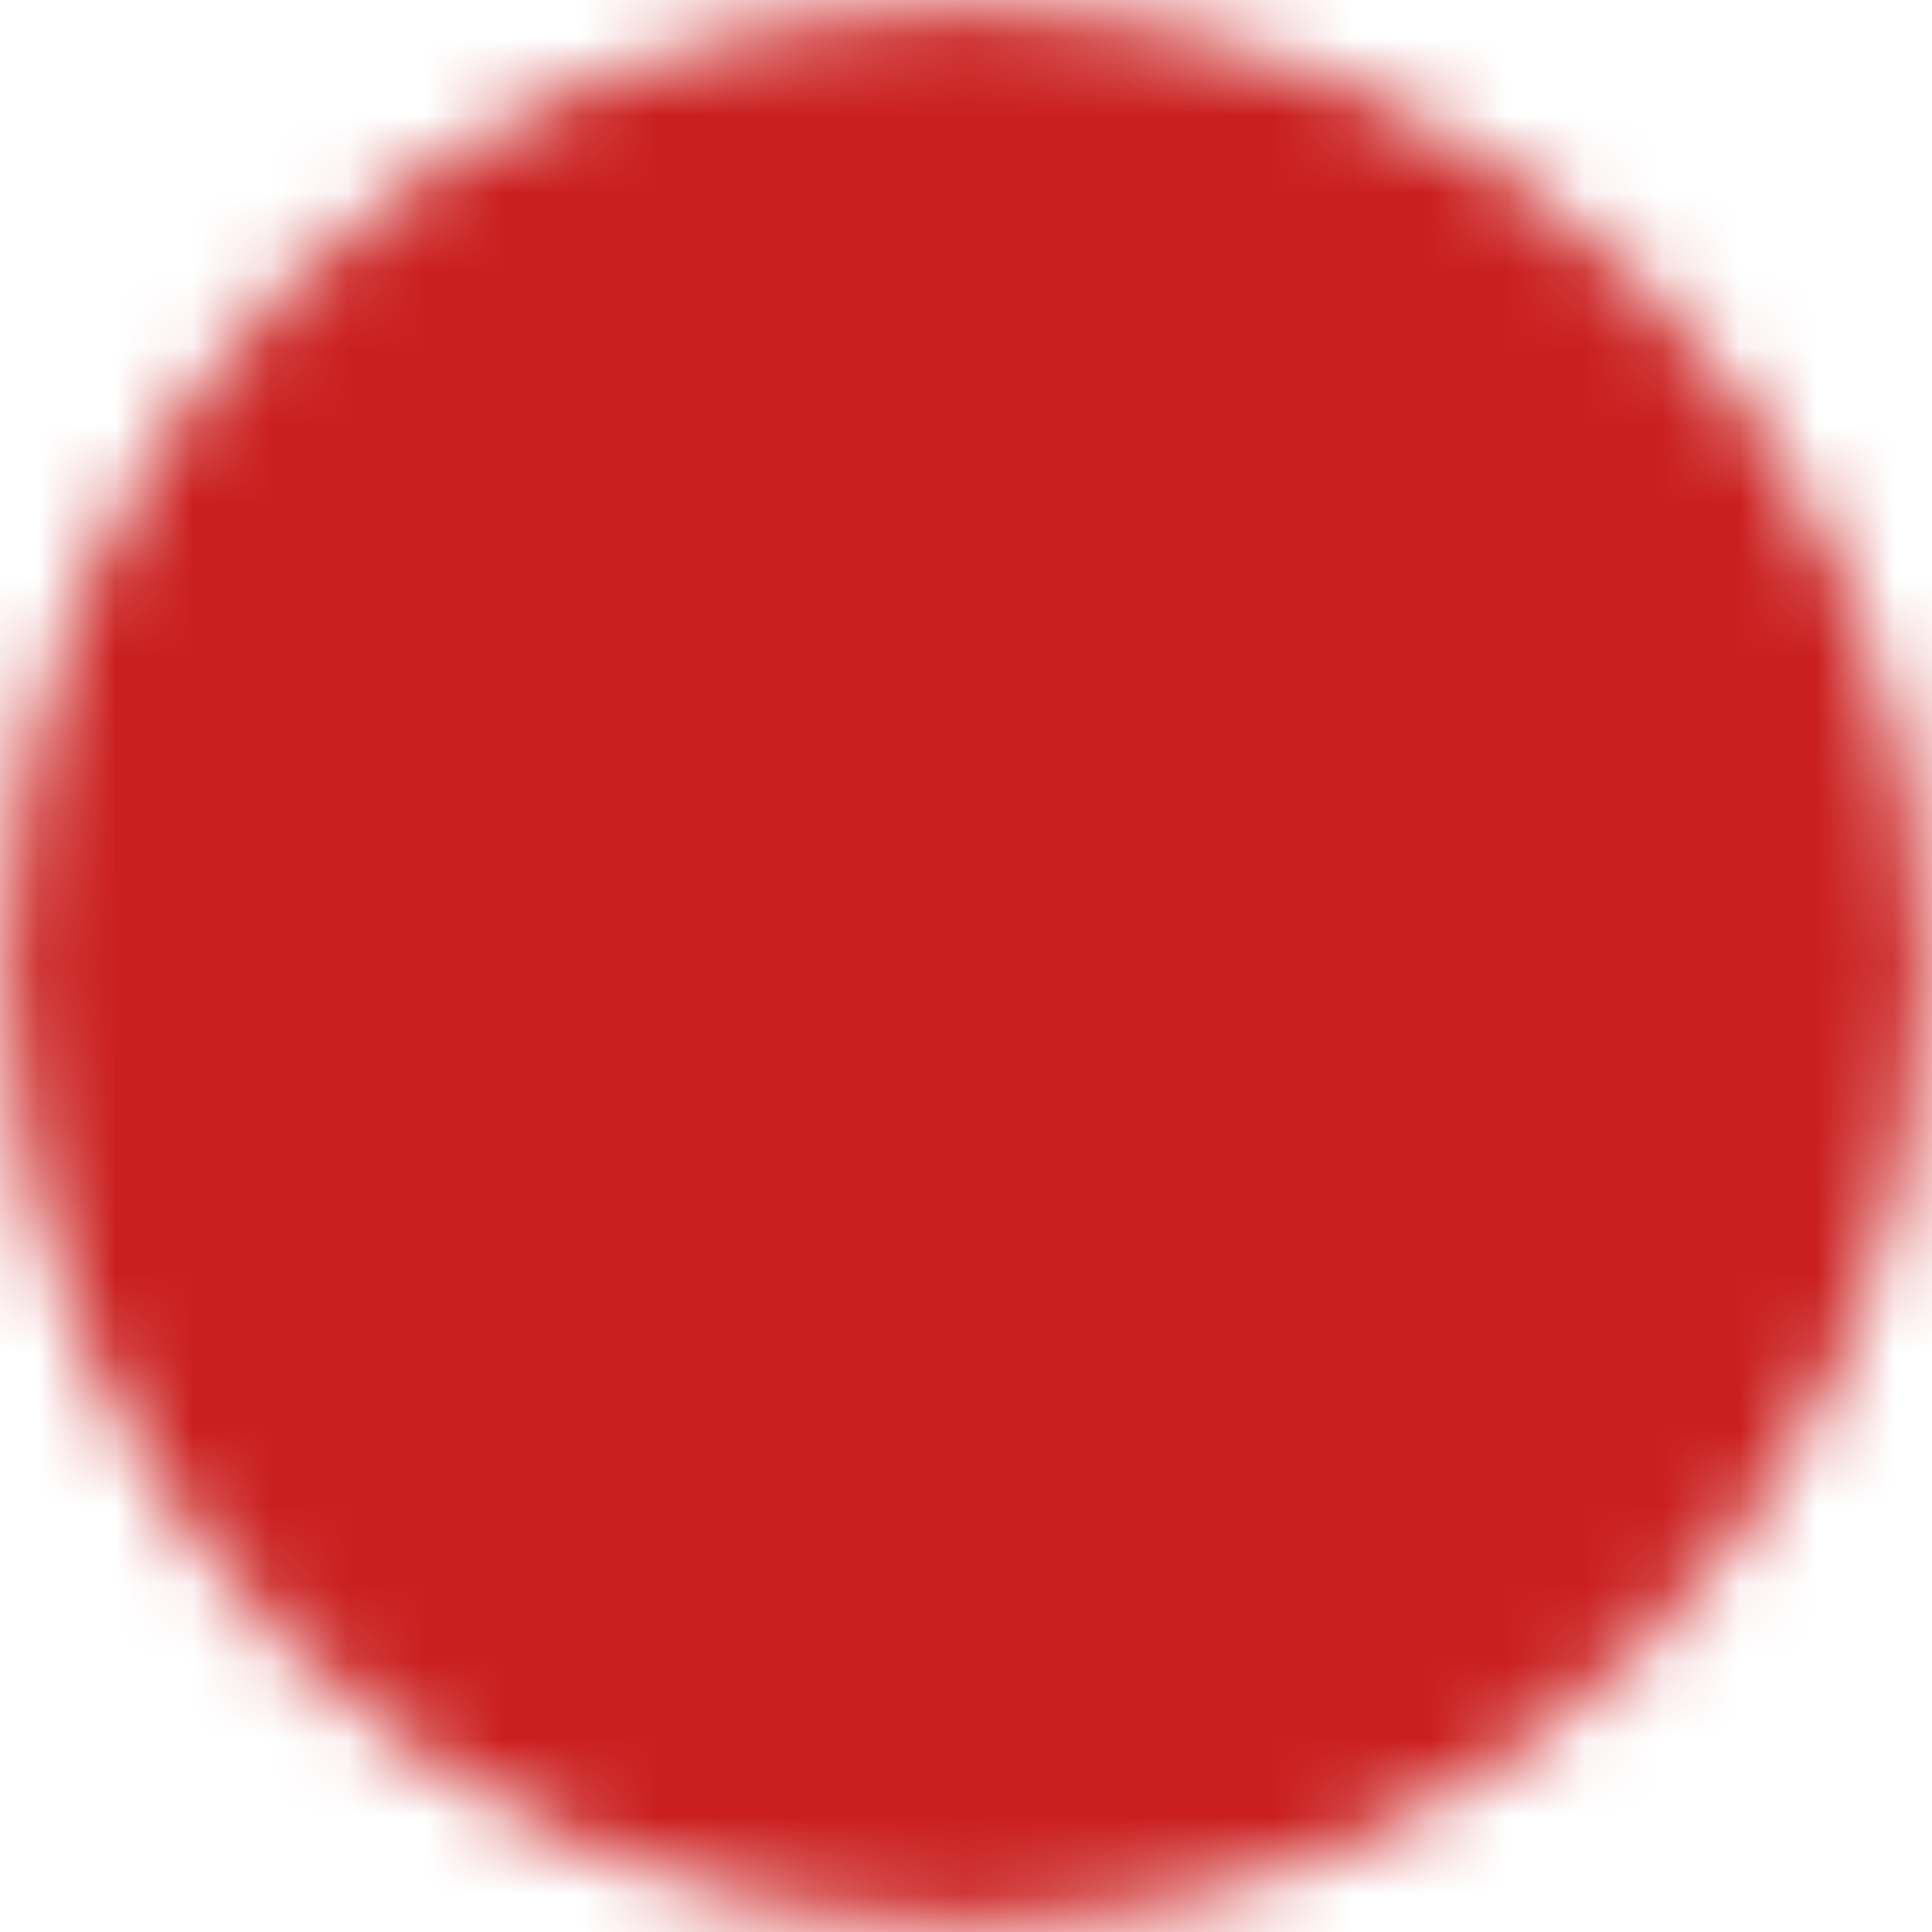 <svg width="25" height="25" viewBox="0 0 25 25" fill="none" xmlns="http://www.w3.org/2000/svg">
<g clip-path="url(#clip0_161_2647)">
<mask id="mask0_161_2647" style="mask-type:luminance" maskUnits="userSpaceOnUse" x="0" y="0" width="25" height="25">
<path d="M12.5 22.917C18.253 22.917 22.917 18.253 22.917 12.5C22.917 6.747 18.253 2.083 12.5 2.083C6.747 2.083 2.083 6.747 2.083 12.5C2.083 18.253 6.747 22.917 12.5 22.917Z" fill="white" stroke="white" stroke-width="4" stroke-linejoin="round"/>
<path d="M10.417 12.5V8.892L13.542 10.696L16.667 12.5L13.542 14.304L10.417 16.108V12.5Z" fill="black" stroke="black" stroke-width="4" stroke-linejoin="round"/>
</mask>
<g mask="url(#mask0_161_2647)">
<path d="M0 0H25V25H0V0Z" fill="#CA1F1F"/>
</g>
</g>
<defs>
<clipPath id="clip0_161_2647">
<rect width="25" height="25" fill="white"/>
</clipPath>
</defs>
</svg>
